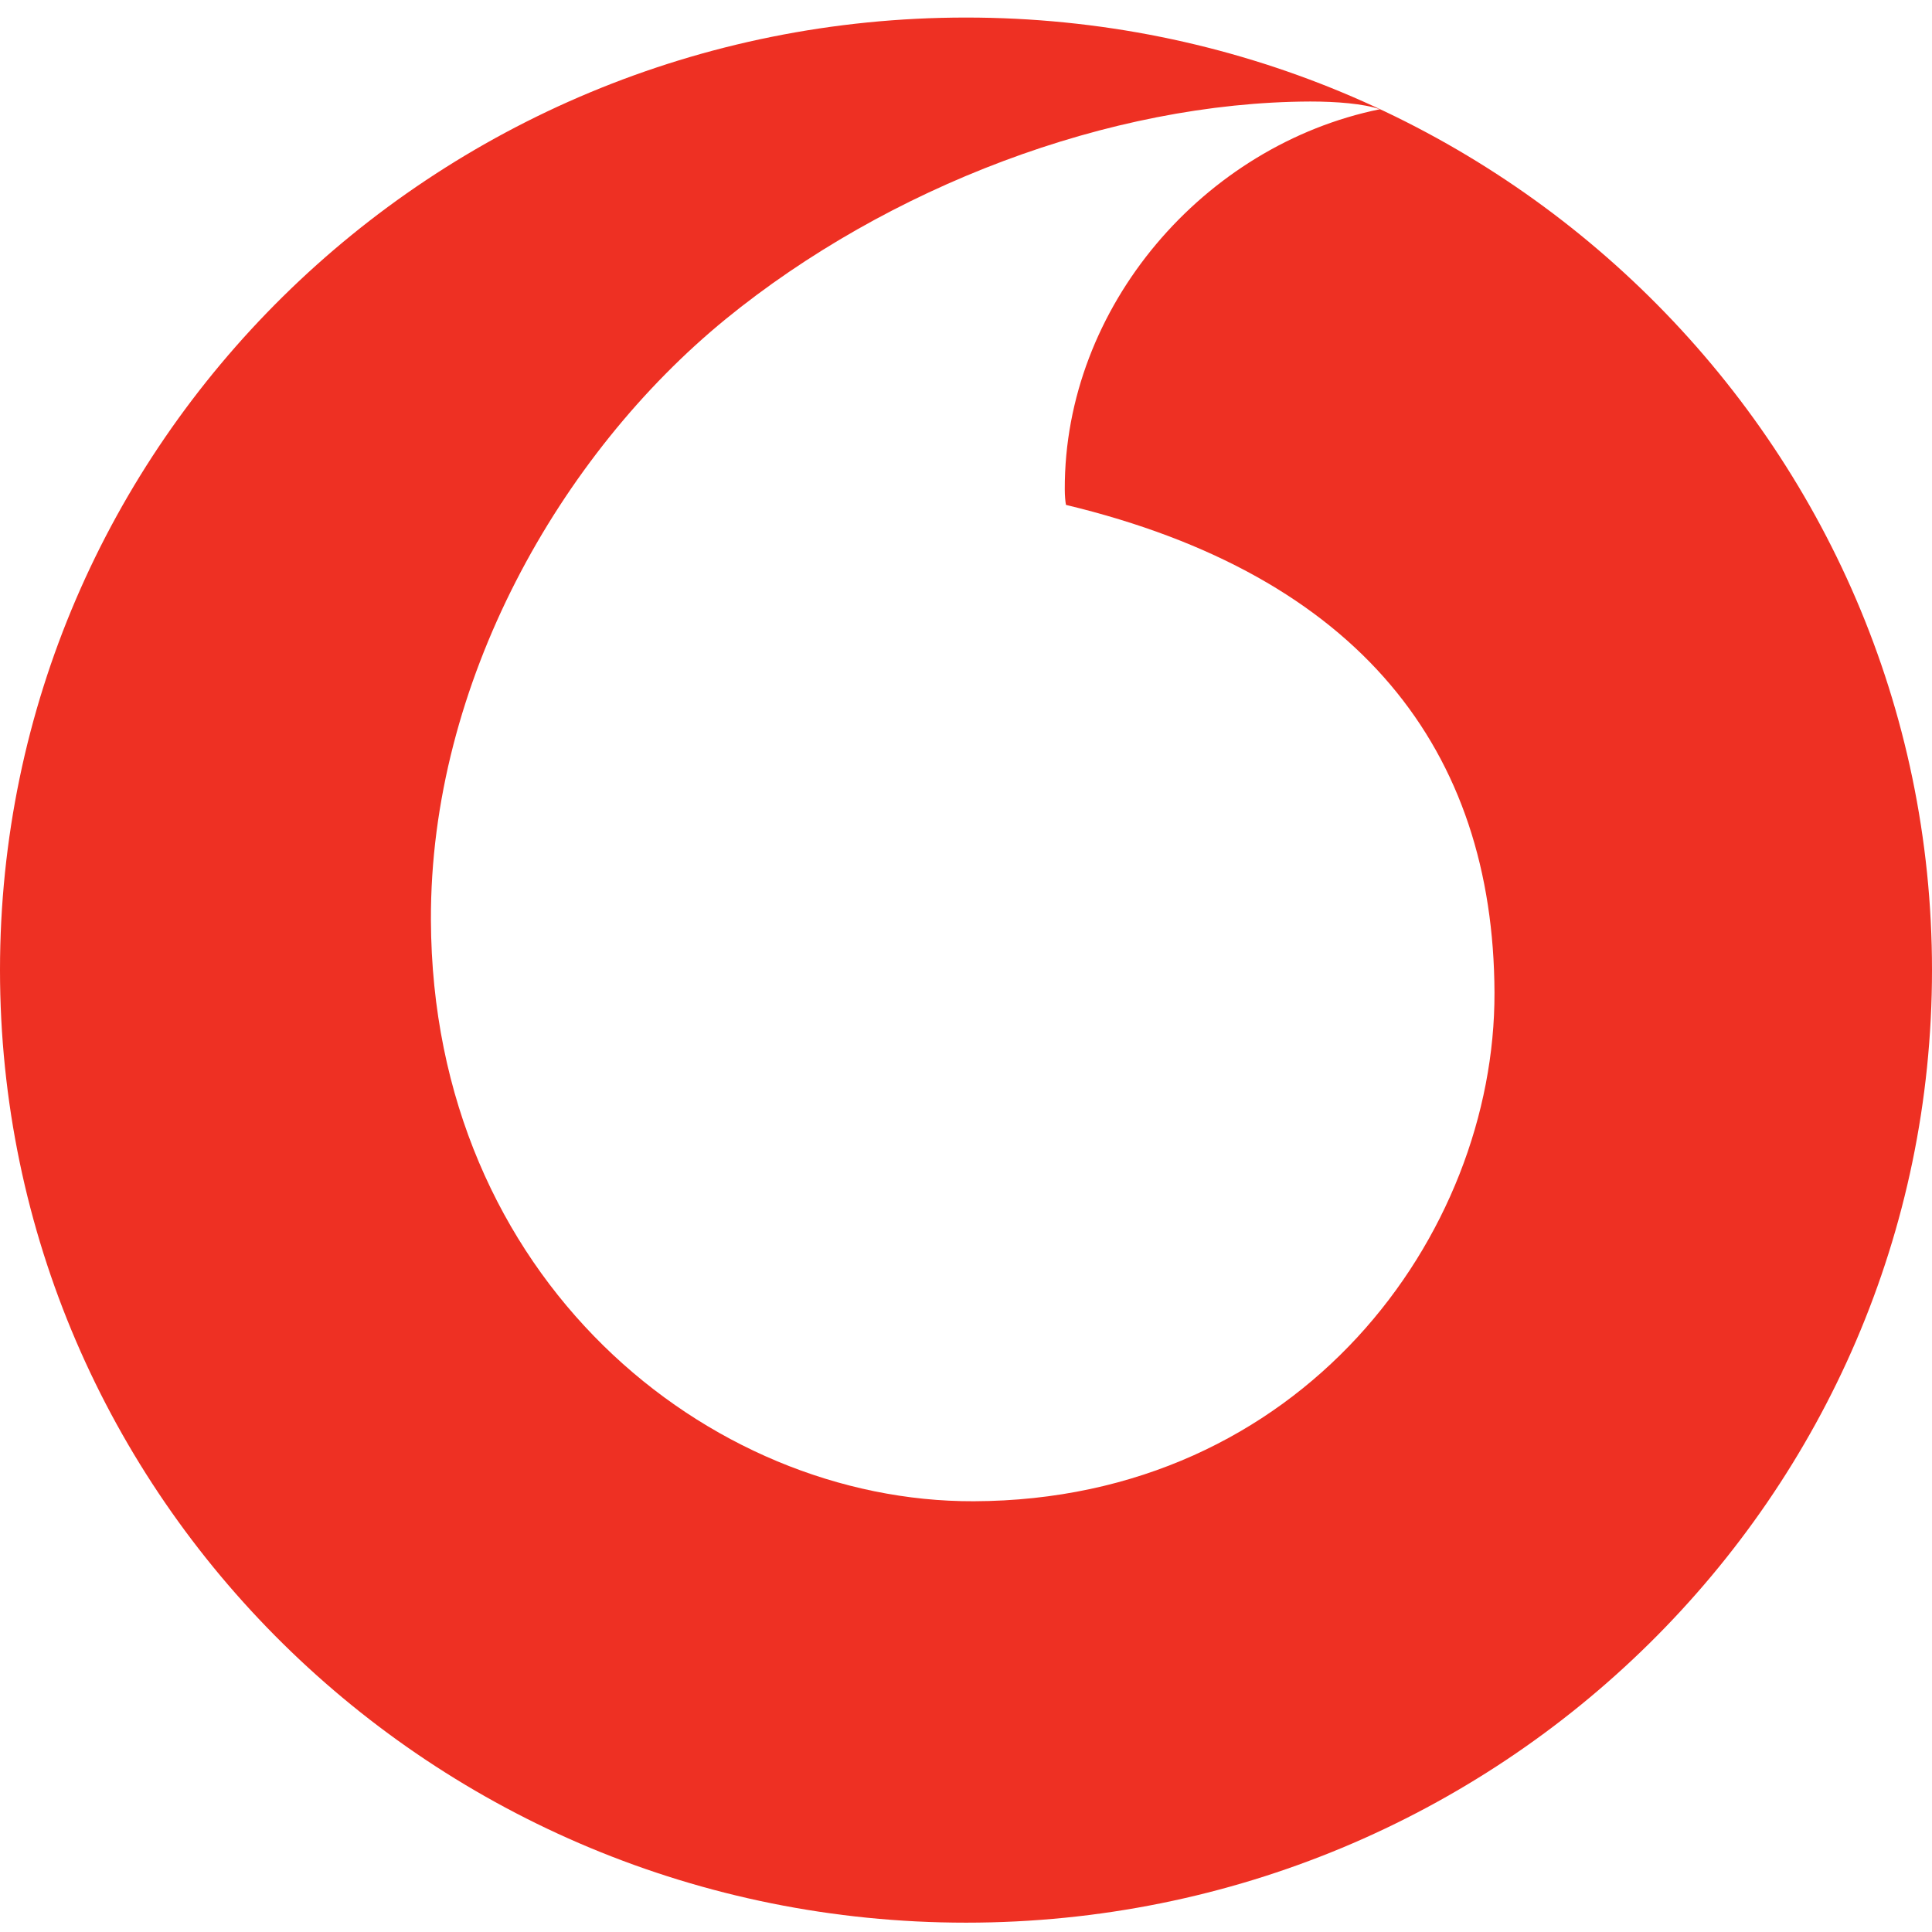<svg width="24" height="24" viewBox="0 0 24 24" fill="none" xmlns="http://www.w3.org/2000/svg">
<path fill-rule="evenodd" clip-rule="evenodd" d="M12.001 23.884C18.629 23.884 24 18.586 24 12.05C24 5.516 18.629 0.218 12.001 0.218C5.373 0.218 0 5.516 0 12.05C0 18.586 5.373 23.884 12.001 23.884ZM5.353 11.429C5.369 15.886 8.8 18.66 12.096 18.649C16.166 18.636 18.574 15.34 18.565 12.331C18.554 9.324 16.896 7.15 13.242 6.272C13.234 6.235 13.227 6.155 13.227 6.079C13.22 3.807 14.958 1.802 17.141 1.357C16.936 1.287 16.598 1.261 16.276 1.261C13.78 1.27 11.027 2.324 9.016 3.963C6.956 5.646 5.342 8.483 5.353 11.429Z" fill="#EE3023"/>
</svg>
